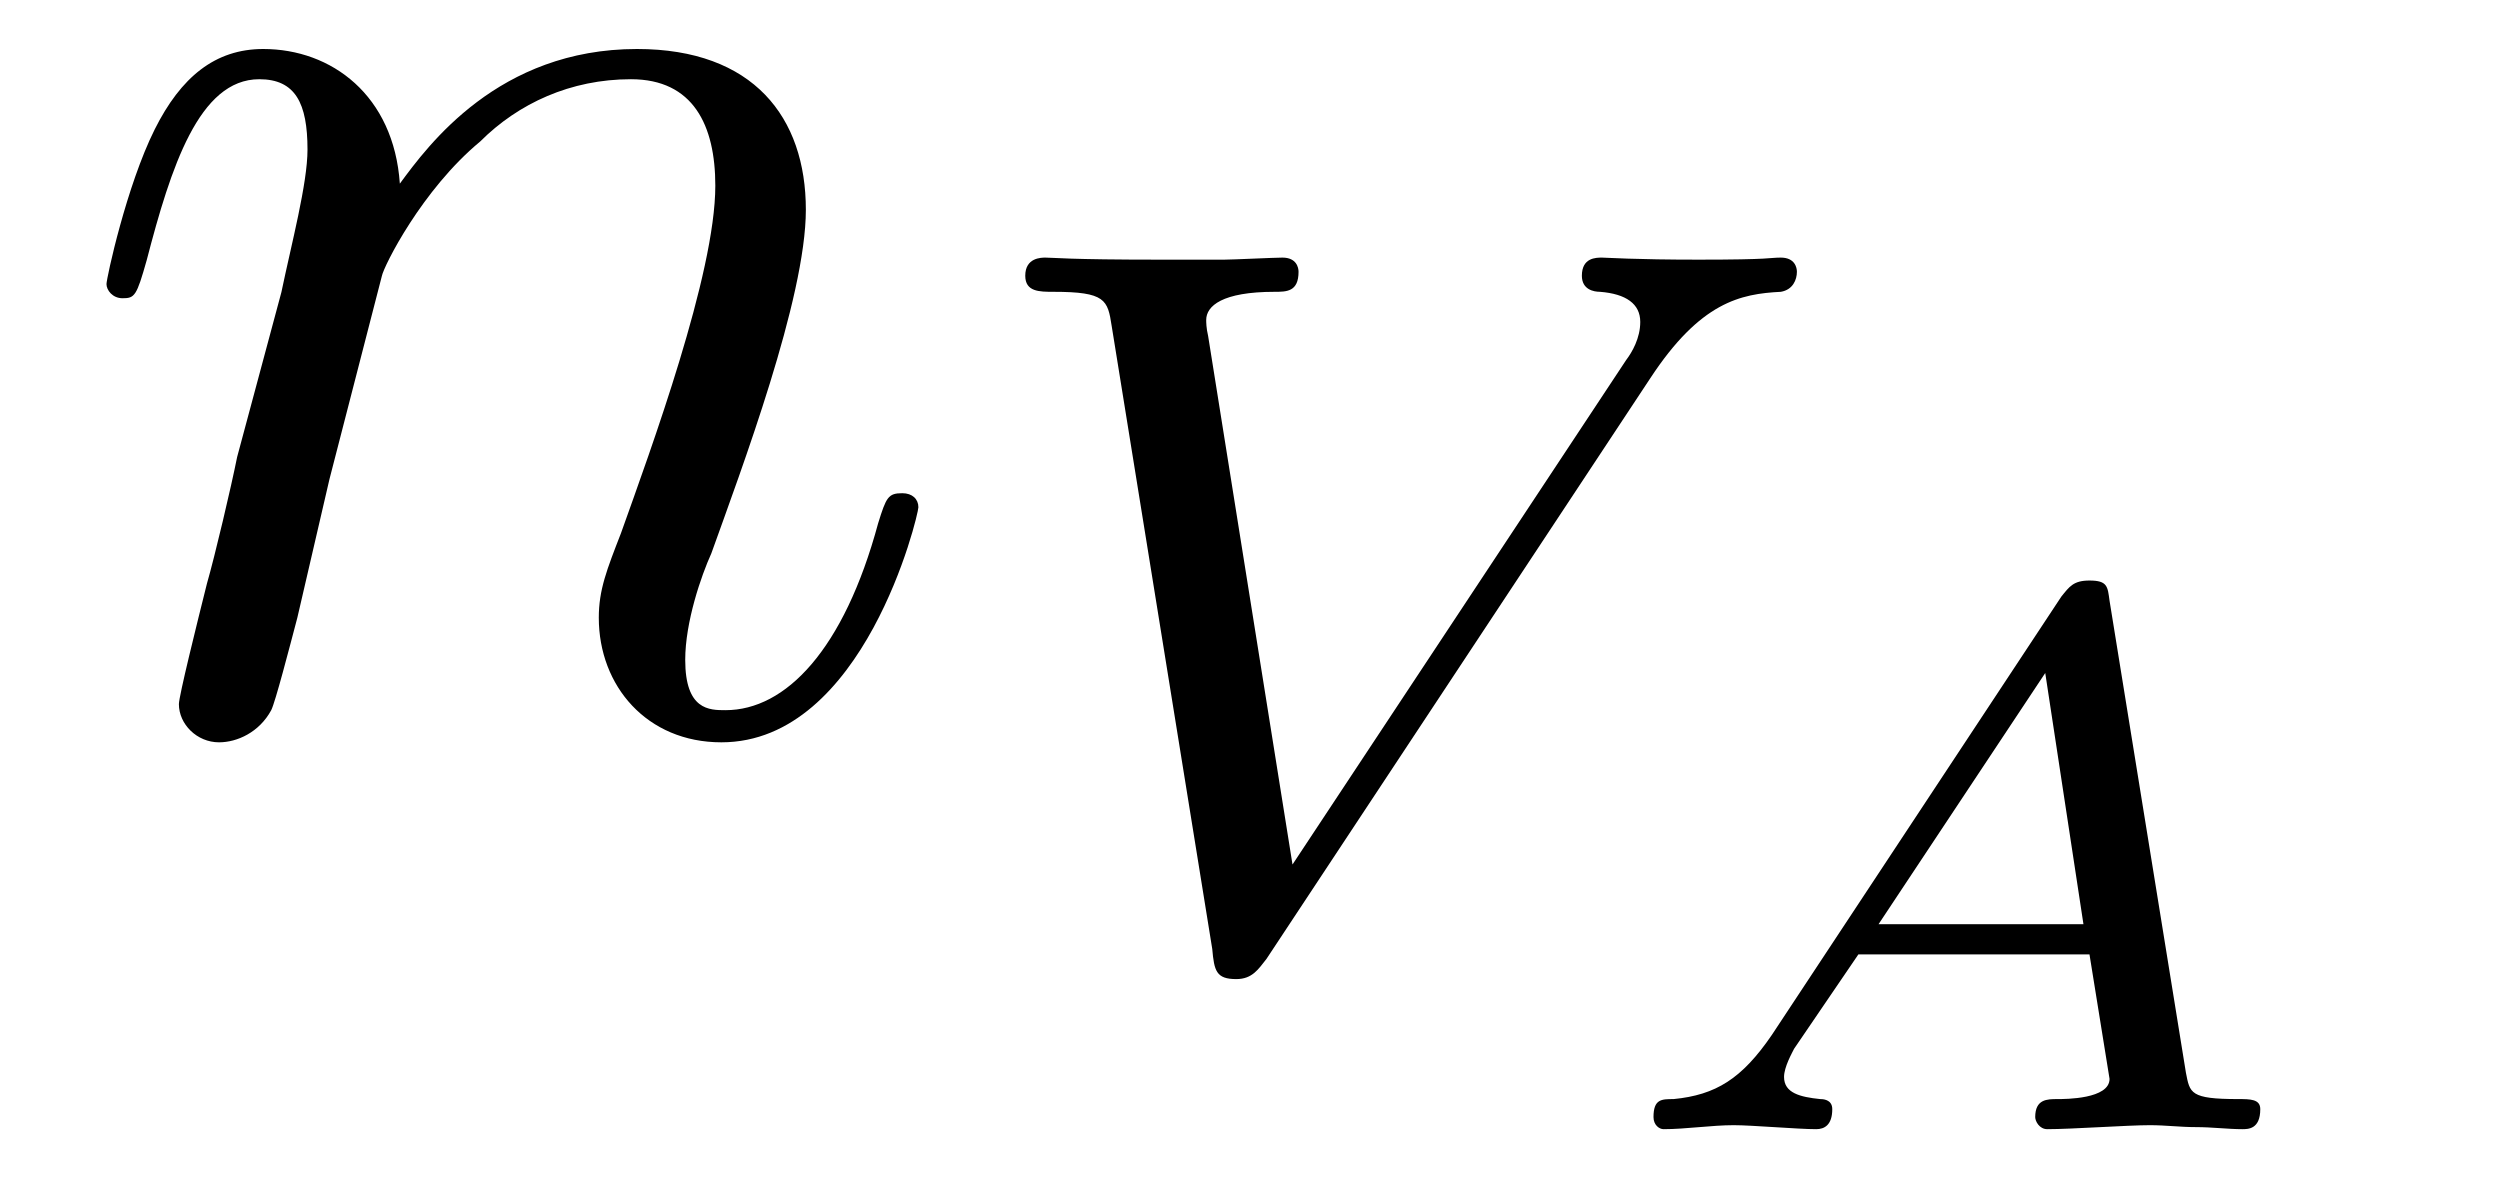 <?xml version="1.0" encoding="UTF-8"?>
<svg xmlns="http://www.w3.org/2000/svg" xmlns:xlink="http://www.w3.org/1999/xlink" viewBox="0 0 19.439 9.28" version="1.2">
<defs>
<g>
<symbol overflow="visible" id="glyph0-0">
<path style="stroke:none;" d=""/>
</symbol>
<symbol overflow="visible" id="glyph0-1">
<path style="stroke:none;" d="M 2.469 -3.5 C 2.484 -3.578 2.781 -4.172 3.234 -4.547 C 3.531 -4.844 3.938 -5.031 4.406 -5.031 C 4.891 -5.031 5.062 -4.672 5.062 -4.203 C 5.062 -3.516 4.562 -2.156 4.328 -1.5 C 4.219 -1.219 4.156 -1.062 4.156 -0.844 C 4.156 -0.312 4.531 0.125 5.109 0.125 C 6.219 0.125 6.641 -1.641 6.641 -1.703 C 6.641 -1.766 6.594 -1.812 6.516 -1.812 C 6.406 -1.812 6.391 -1.781 6.328 -1.578 C 6.062 -0.594 5.609 -0.125 5.141 -0.125 C 5.016 -0.125 4.828 -0.125 4.828 -0.516 C 4.828 -0.812 4.953 -1.172 5.031 -1.344 C 5.266 -2 5.766 -3.328 5.766 -4.016 C 5.766 -4.734 5.359 -5.266 4.453 -5.266 C 3.375 -5.266 2.828 -4.516 2.609 -4.219 C 2.562 -4.906 2.078 -5.266 1.547 -5.266 C 1.172 -5.266 0.906 -5.047 0.703 -4.641 C 0.484 -4.203 0.328 -3.484 0.328 -3.438 C 0.328 -3.391 0.375 -3.328 0.453 -3.328 C 0.547 -3.328 0.562 -3.344 0.641 -3.625 C 0.828 -4.344 1.047 -5.031 1.516 -5.031 C 1.797 -5.031 1.891 -4.844 1.891 -4.484 C 1.891 -4.219 1.766 -3.75 1.688 -3.375 L 1.344 -2.094 C 1.297 -1.859 1.172 -1.328 1.109 -1.109 C 1.031 -0.797 0.891 -0.234 0.891 -0.172 C 0.891 -0.016 1.031 0.125 1.203 0.125 C 1.344 0.125 1.516 0.047 1.609 -0.125 C 1.641 -0.188 1.75 -0.609 1.812 -0.844 L 2.062 -1.922 Z M 2.469 -3.5 "/>
</symbol>
<symbol overflow="visible" id="glyph1-0">
<path style="stroke:none;" d=""/>
</symbol>
<symbol overflow="visible" id="glyph1-1">
<path style="stroke:none;" d="M 5.344 -4.5 C 5.734 -5.094 6.047 -5.156 6.359 -5.172 C 6.453 -5.188 6.484 -5.266 6.484 -5.328 C 6.484 -5.359 6.469 -5.438 6.359 -5.438 C 6.266 -5.438 6.297 -5.422 5.719 -5.422 C 5.219 -5.422 5 -5.438 4.969 -5.438 C 4.922 -5.438 4.812 -5.438 4.812 -5.297 C 4.812 -5.188 4.906 -5.172 4.953 -5.172 C 5.156 -5.156 5.266 -5.078 5.266 -4.938 C 5.266 -4.812 5.203 -4.703 5.156 -4.641 L 2.562 -0.719 L 1.906 -4.828 C 1.891 -4.891 1.891 -4.938 1.891 -4.953 C 1.891 -5.062 2.016 -5.172 2.422 -5.172 C 2.516 -5.172 2.609 -5.172 2.609 -5.328 C 2.609 -5.359 2.594 -5.438 2.484 -5.438 C 2.422 -5.438 2.094 -5.422 2.031 -5.422 L 1.531 -5.422 C 0.812 -5.422 0.703 -5.438 0.641 -5.438 C 0.609 -5.438 0.484 -5.438 0.484 -5.297 C 0.484 -5.172 0.594 -5.172 0.703 -5.172 C 1.109 -5.172 1.125 -5.109 1.156 -4.906 L 1.938 -0.062 C 1.953 0.109 1.969 0.172 2.125 0.172 C 2.25 0.172 2.297 0.094 2.359 0.016 Z M 5.344 -4.5 "/>
</symbol>
<symbol overflow="visible" id="glyph2-0">
<path style="stroke:none;" d=""/>
</symbol>
<symbol overflow="visible" id="glyph2-1">
<path style="stroke:none;" d="M 1.359 -0.734 C 1.125 -0.391 0.922 -0.266 0.594 -0.234 C 0.5 -0.234 0.438 -0.234 0.438 -0.094 C 0.438 -0.031 0.484 0 0.516 0 C 0.688 0 0.891 -0.031 1.062 -0.031 C 1.203 -0.031 1.562 0 1.703 0 C 1.766 0 1.828 -0.031 1.828 -0.156 C 1.828 -0.234 1.75 -0.234 1.734 -0.234 C 1.578 -0.25 1.453 -0.281 1.453 -0.406 C 1.453 -0.484 1.516 -0.594 1.531 -0.625 L 2.031 -1.359 L 3.828 -1.359 L 3.984 -0.391 C 3.984 -0.234 3.641 -0.234 3.578 -0.234 C 3.5 -0.234 3.406 -0.234 3.406 -0.094 C 3.406 -0.062 3.438 0 3.5 0 C 3.688 0 4.125 -0.031 4.297 -0.031 C 4.422 -0.031 4.531 -0.016 4.656 -0.016 C 4.781 -0.016 4.906 0 5.016 0 C 5.062 0 5.156 0 5.156 -0.156 C 5.156 -0.234 5.078 -0.234 4.984 -0.234 C 4.609 -0.234 4.609 -0.281 4.578 -0.438 L 3.984 -4.109 C 3.969 -4.219 3.969 -4.266 3.828 -4.266 C 3.703 -4.266 3.672 -4.219 3.609 -4.141 Z M 2.188 -1.594 L 3.484 -3.547 L 3.781 -1.594 Z M 2.188 -1.594 "/>
</symbol>
</g>
</defs>
<g id="surface1">
<g style="fill:rgb(0%,0%,0%);fill-opacity:1;">
  <use xlink:href="#glyph0-1" x="0.5" y="5.647"/>
</g>
<g style="fill:rgb(0%,0%,0%);fill-opacity:1;">
  <use xlink:href="#glyph1-1" x="7.488" y="7.441"/>
</g>
<g style="fill:rgb(0%,0%,0%);fill-opacity:1;">
  <use xlink:href="#glyph2-1" x="12.419" y="8.78"/>
</g>
</g>
</svg>
